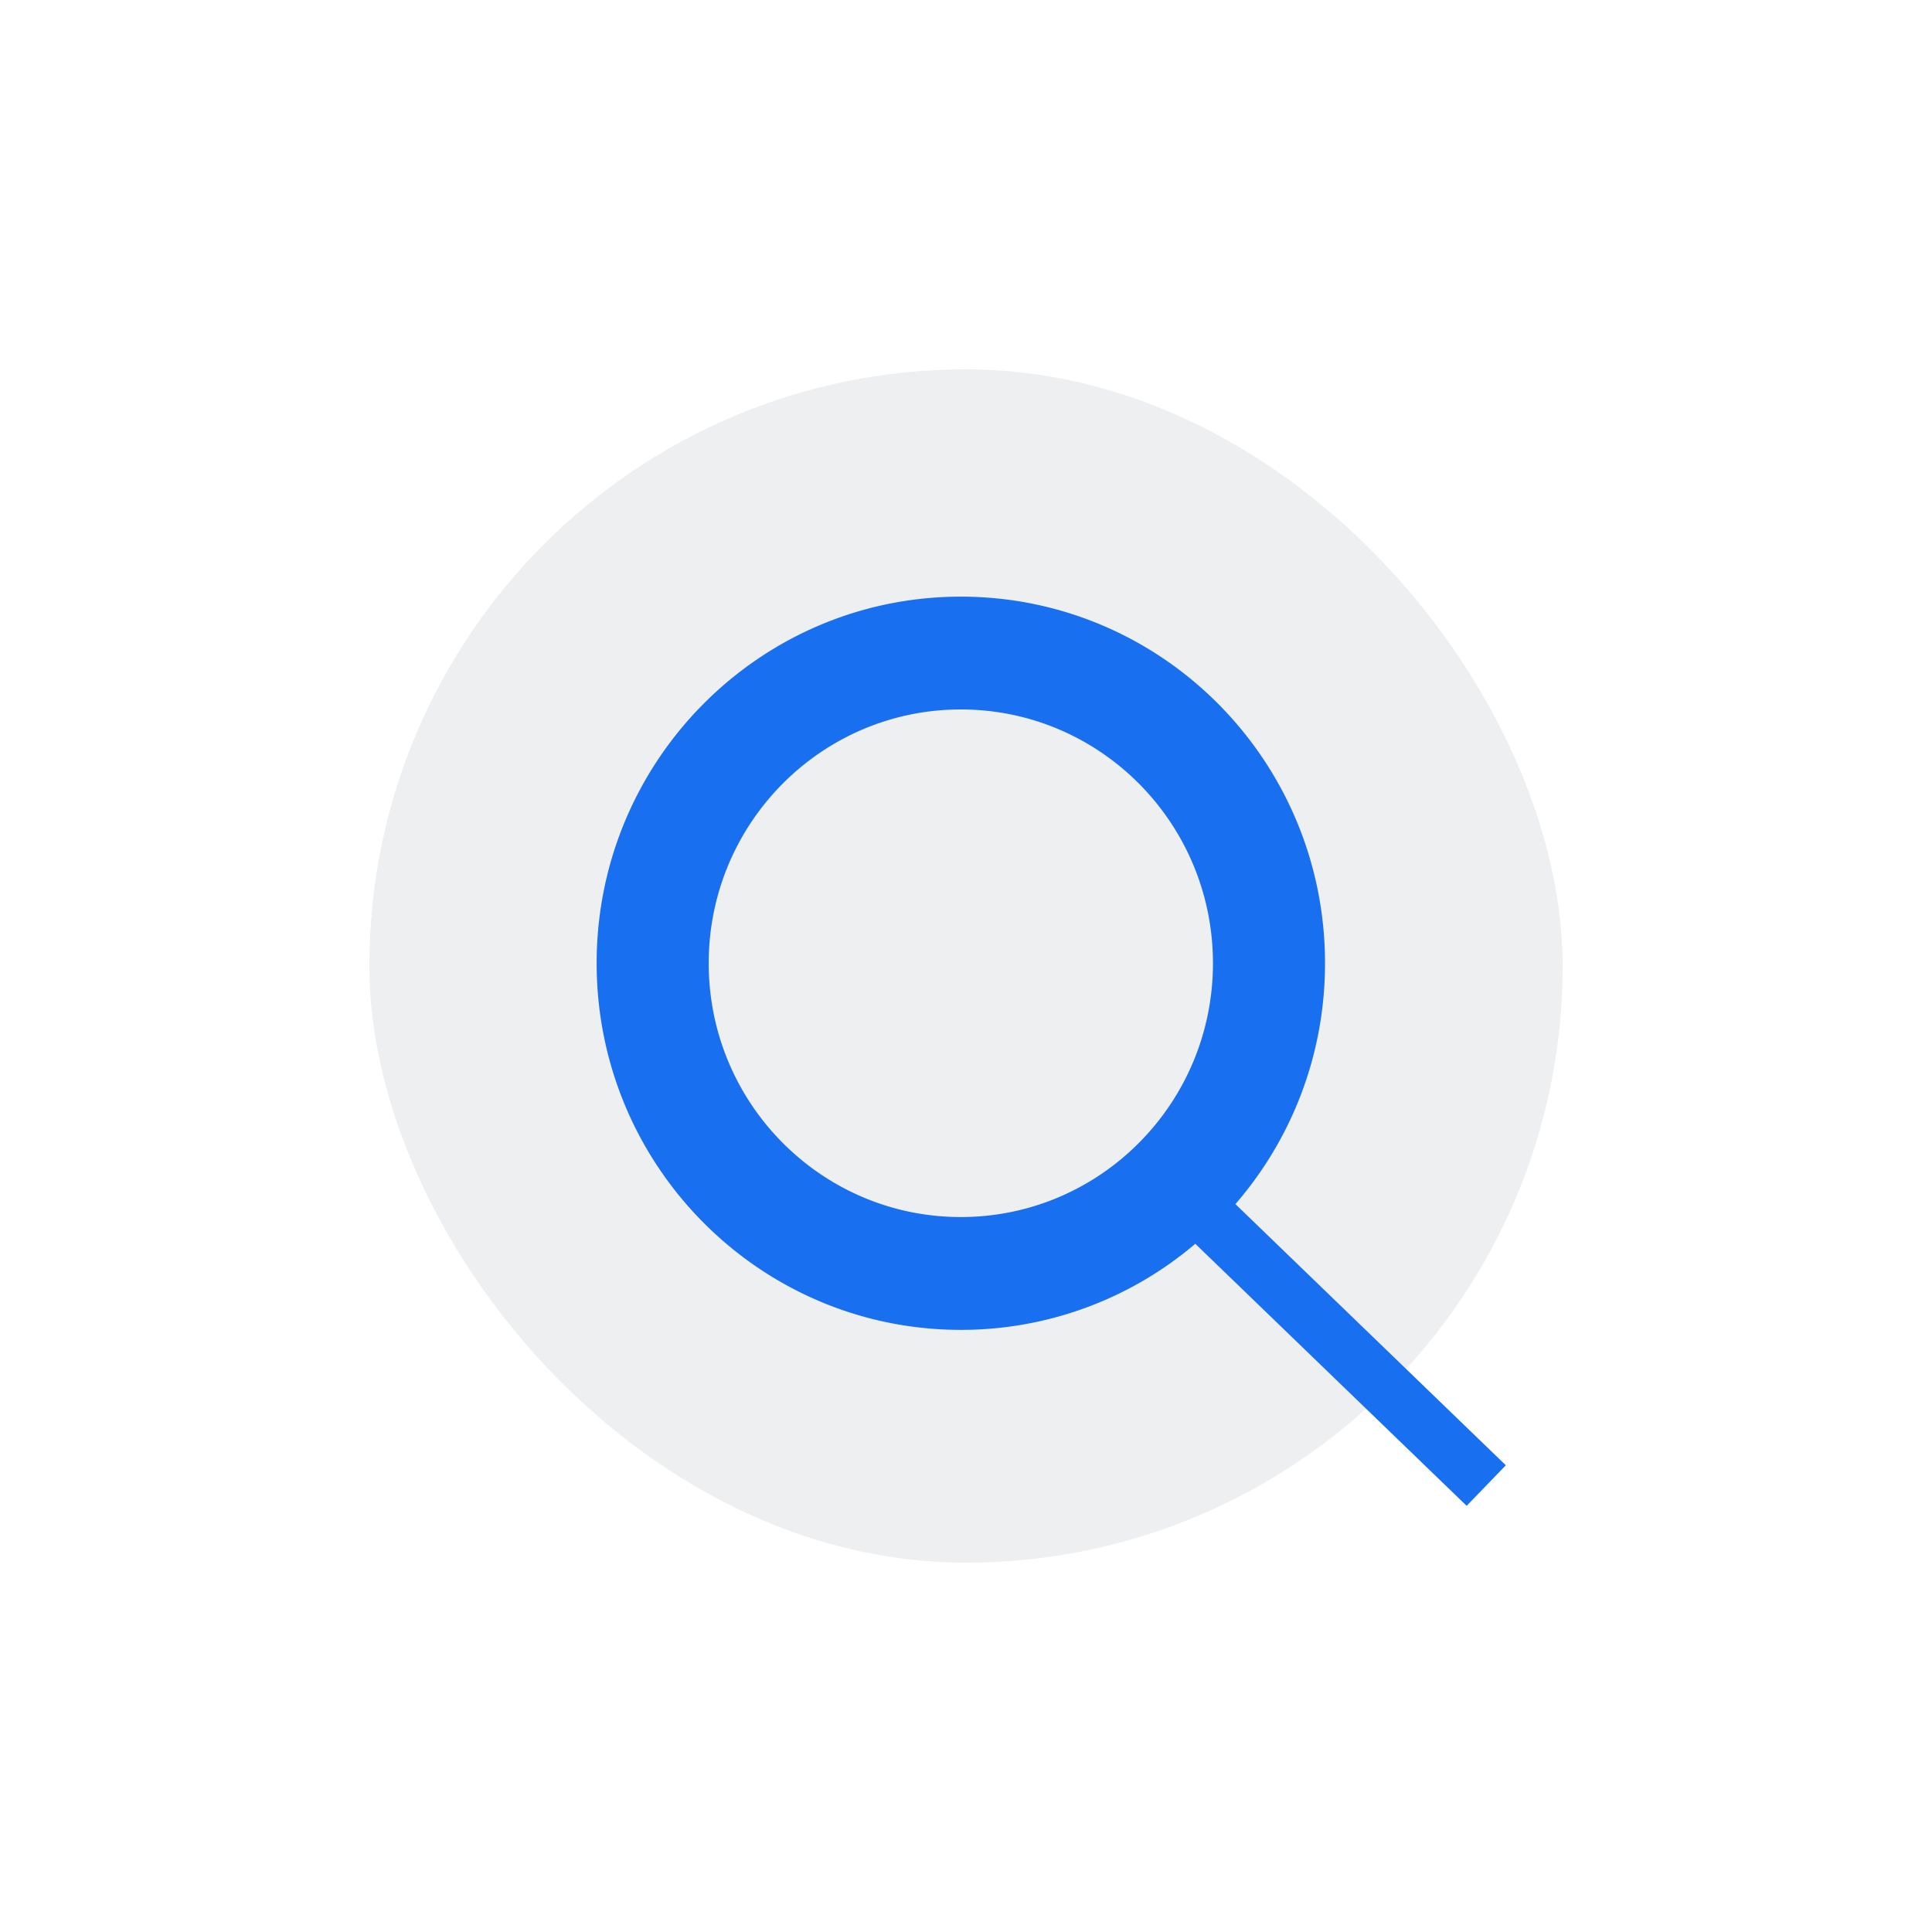 <svg xmlns="http://www.w3.org/2000/svg" width="68" height="68"><g fill="none" fill-rule="evenodd"><path fill="#FFF" d="M0 0h68v68H0z"></path><rect fill="#EDEFF1" x="13" y="13" width="42" height="42" rx="21"></rect><path d="M43.482 42.38L53 51.573 51.621 53l-9.55-9.223a12.717 12.717 0 0 1-8.253 3.03C26.738 46.806 21 41.03 21 33.902 21 26.777 26.739 21 33.818 21c7.08 0 12.818 5.777 12.818 12.903 0 3.245-1.19 6.21-3.154 8.478zm-9.664.456c4.901 0 8.874-4 8.874-8.933s-3.973-8.933-8.874-8.933c-4.9 0-8.874 4-8.874 8.933 0 4.934 3.973 8.933 8.874 8.933z" fill="#186FF0"></path></g></svg>